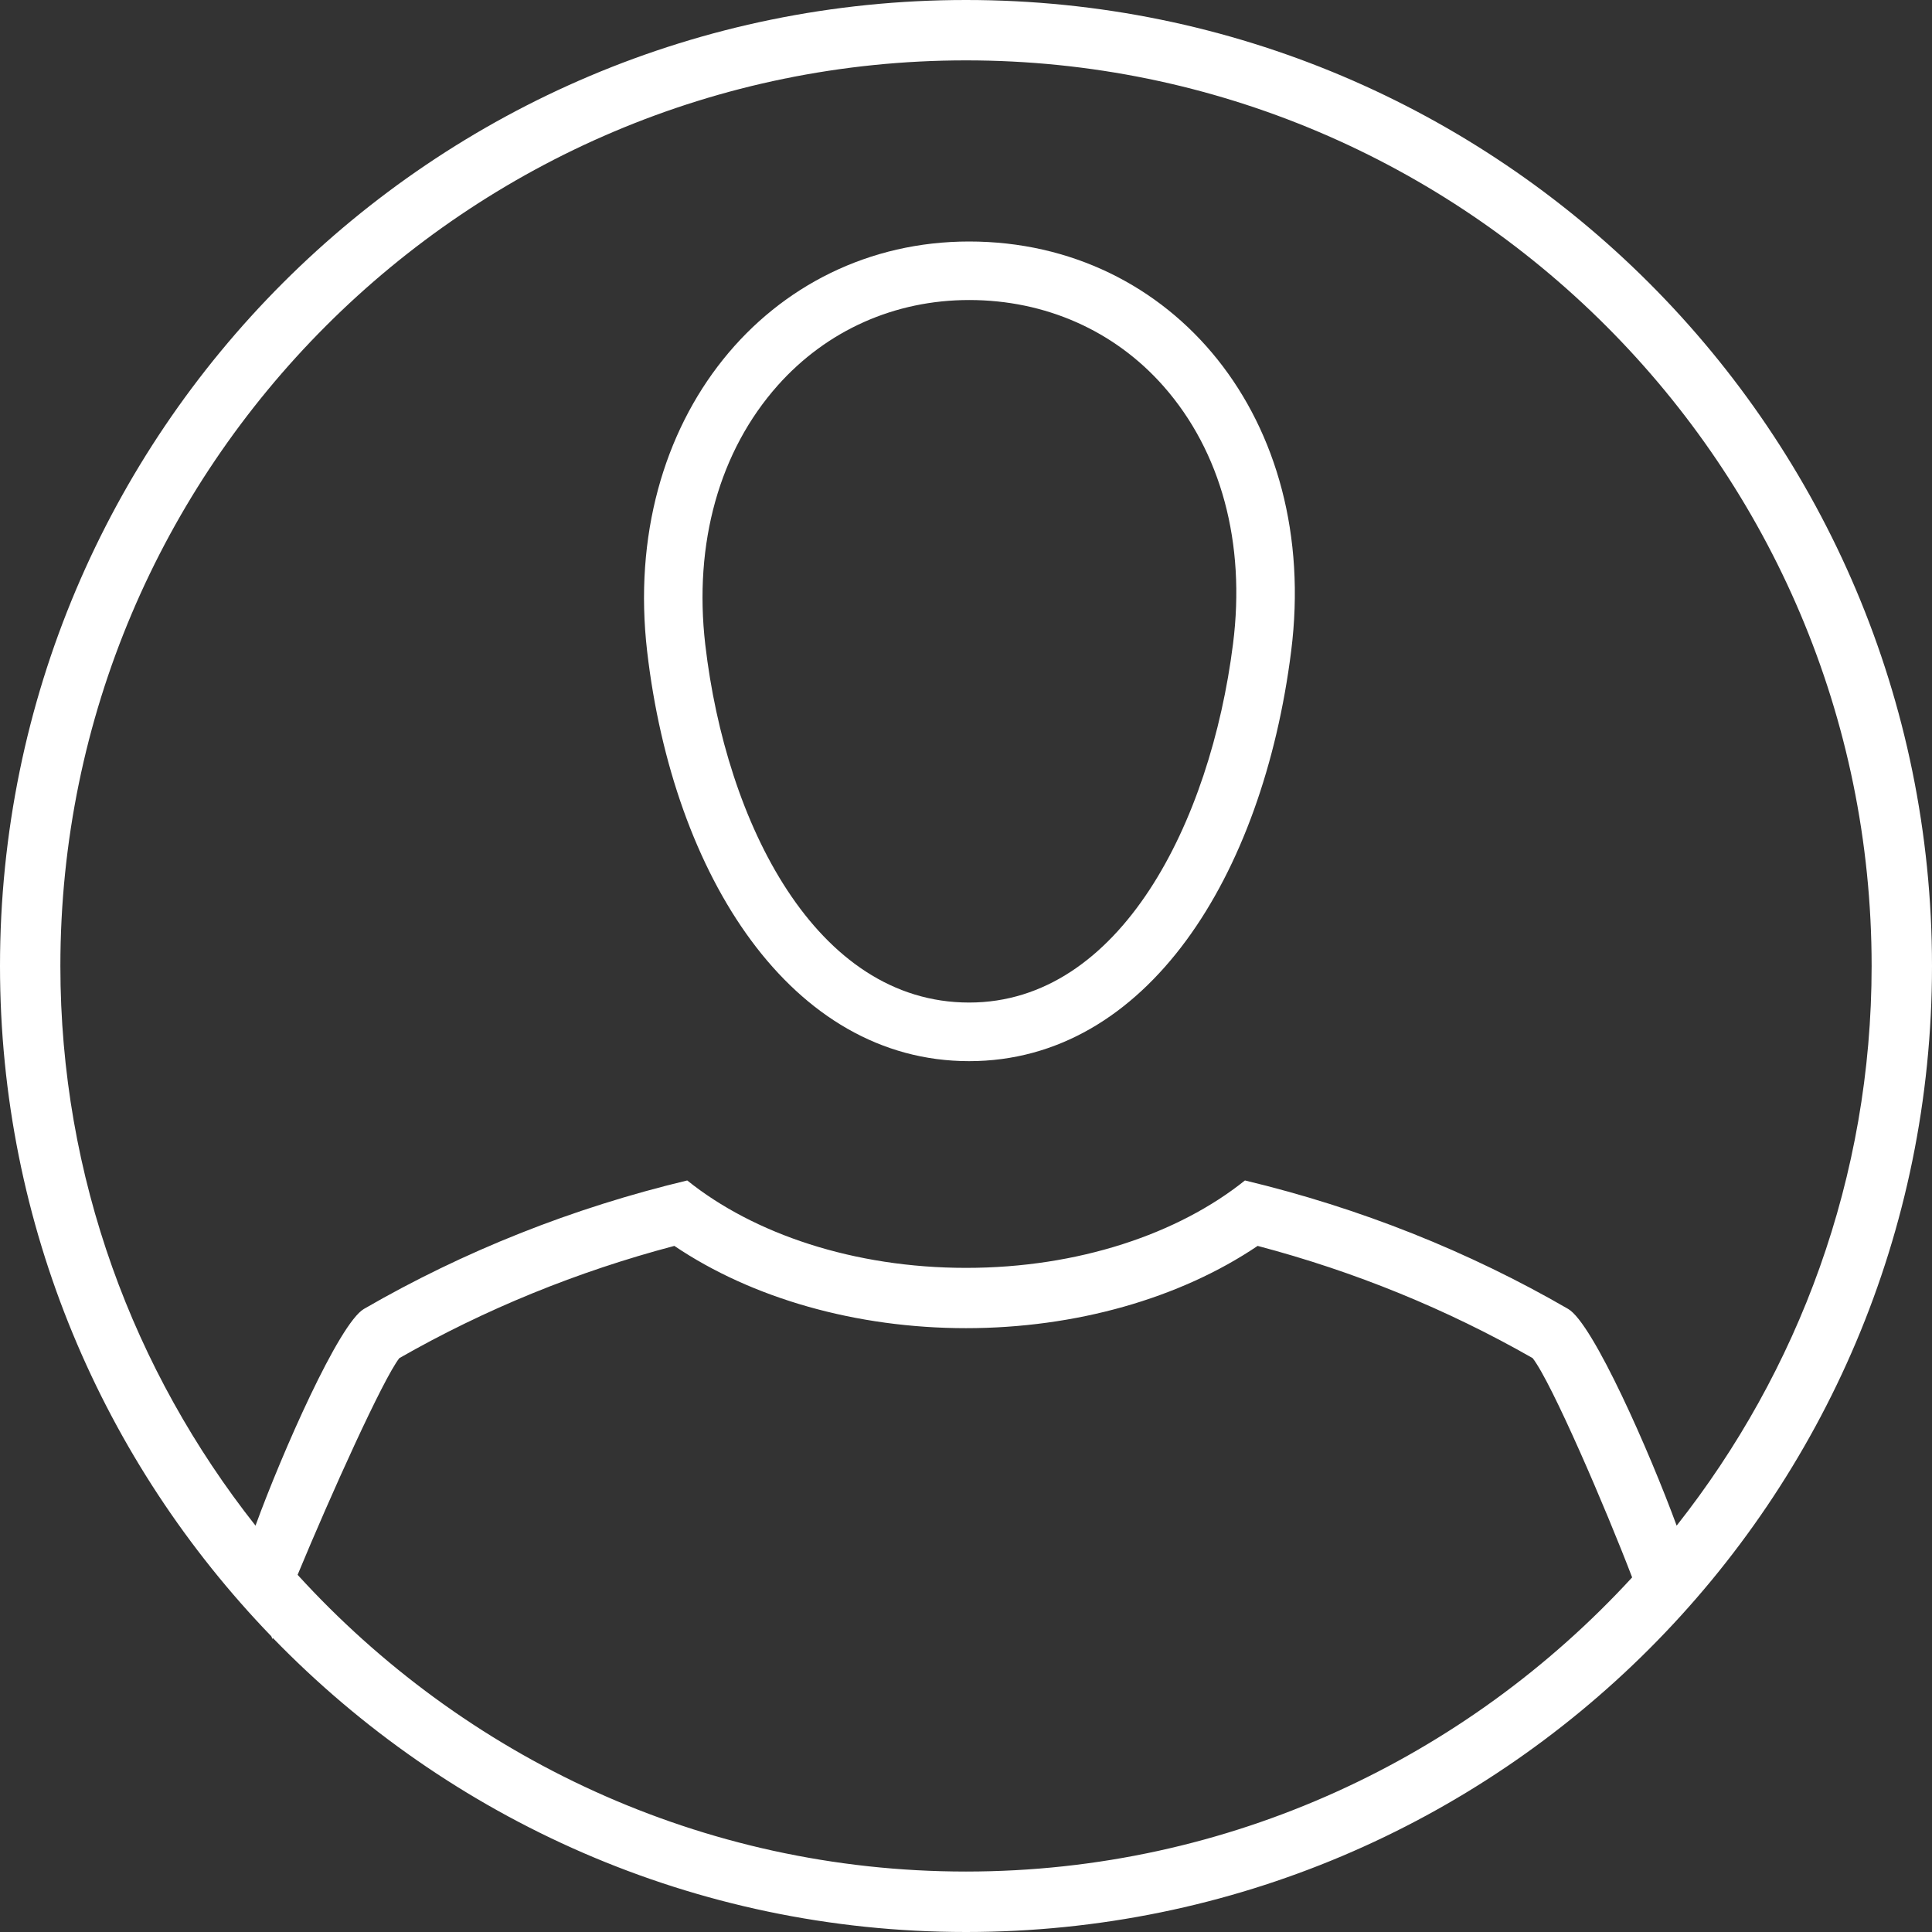 <?xml version="1.0" encoding="UTF-8"?>
<svg width="24px" height="24px" viewBox="0 0 24 24" version="1.1" xmlns="http://www.w3.org/2000/svg" xmlns:xlink="http://www.w3.org/1999/xlink">
    <rect x="0" y="0" width="24" height="24" fill="#333333" stroke="none"/>
    <!-- Generator: Sketch 44 (41411) - http://www.bohemiancoding.com/sketch -->
    <title>Account</title>
    <desc>Created with Sketch.</desc>
    <defs></defs>
    <g id="Symbols" stroke="none" stroke-width="1" fill="none" fill-rule="evenodd">
        <g id="Icons/Account-White" transform="translate(-10, -10)" fill="#FFFFFF">
            <g id="Account" transform="translate(10, 10)">
                <path d="M12,-1.42108547e-14 C5.372,-1.42108547e-14 0,5.372 0,12 C0,15.236 1.287,18.167 3.37,20.326 L3.385,20.36 C3.387,20.356 3.389,20.351 3.39,20.348 C5.571,22.597 8.62,24 12,24 C18.628,24 24,18.628 24,12 C24,5.373 18.628,-1.42108547e-14 12,-1.42108547e-14 L12,-1.42108547e-14 Z M12,0.75 C18.203,0.75 23.25,5.797 23.25,12 C23.25,14.625 22.34,17.036 20.828,18.952 C20.497,18.05 19.79,16.439 19.48,16.26 C18.243,15.544 16.892,15.006 15.465,14.664 C14.639,15.327 13.394,15.75 12.001,15.75 C10.607,15.75 9.362,15.327 8.537,14.664 C7.109,15.006 5.758,15.544 4.521,16.26 C4.212,16.439 3.503,18.05 3.174,18.952 C1.661,17.036 0.75,14.625 0.75,12 C0.75,5.797 5.797,0.75 12,0.75 L12,0.75 Z M12,23.249 C8.71,23.249 5.755,21.821 3.697,19.563 C4.109,18.569 4.759,17.129 4.961,16.871 C6.025,16.263 7.172,15.795 8.377,15.477 C9.344,16.13 10.641,16.499 12,16.499 C13.359,16.499 14.656,16.13 15.623,15.477 C16.828,15.795 17.974,16.263 19.039,16.871 C19.276,17.174 19.954,18.755 20.275,19.595 C18.217,21.835 15.274,23.249 12,23.249 L12,23.249 Z" id="Shape"></path>
                <path d="M12.039,13.182 C14.248,13.182 15.687,10.881 16.039,8.091 C16.403,5.212 14.57,3 12.039,3 C9.554,3 7.706,5.212 8.039,8.091 C8.363,10.884 9.829,13.182 12.039,13.182 L12.039,13.182 Z M9.663,4.786 C10.272,4.103 11.115,3.727 12.039,3.727 C12.987,3.727 13.845,4.108 14.453,4.797 C15.169,5.609 15.476,6.746 15.317,7.999 C15.037,10.217 13.915,12.454 12.039,12.454 C10.131,12.454 9.018,10.22 8.761,8.007 C8.616,6.747 8.936,5.603 9.663,4.786 L9.663,4.786 Z" id="Shape"></path>
            </g>
        </g>
    </g>
</svg>